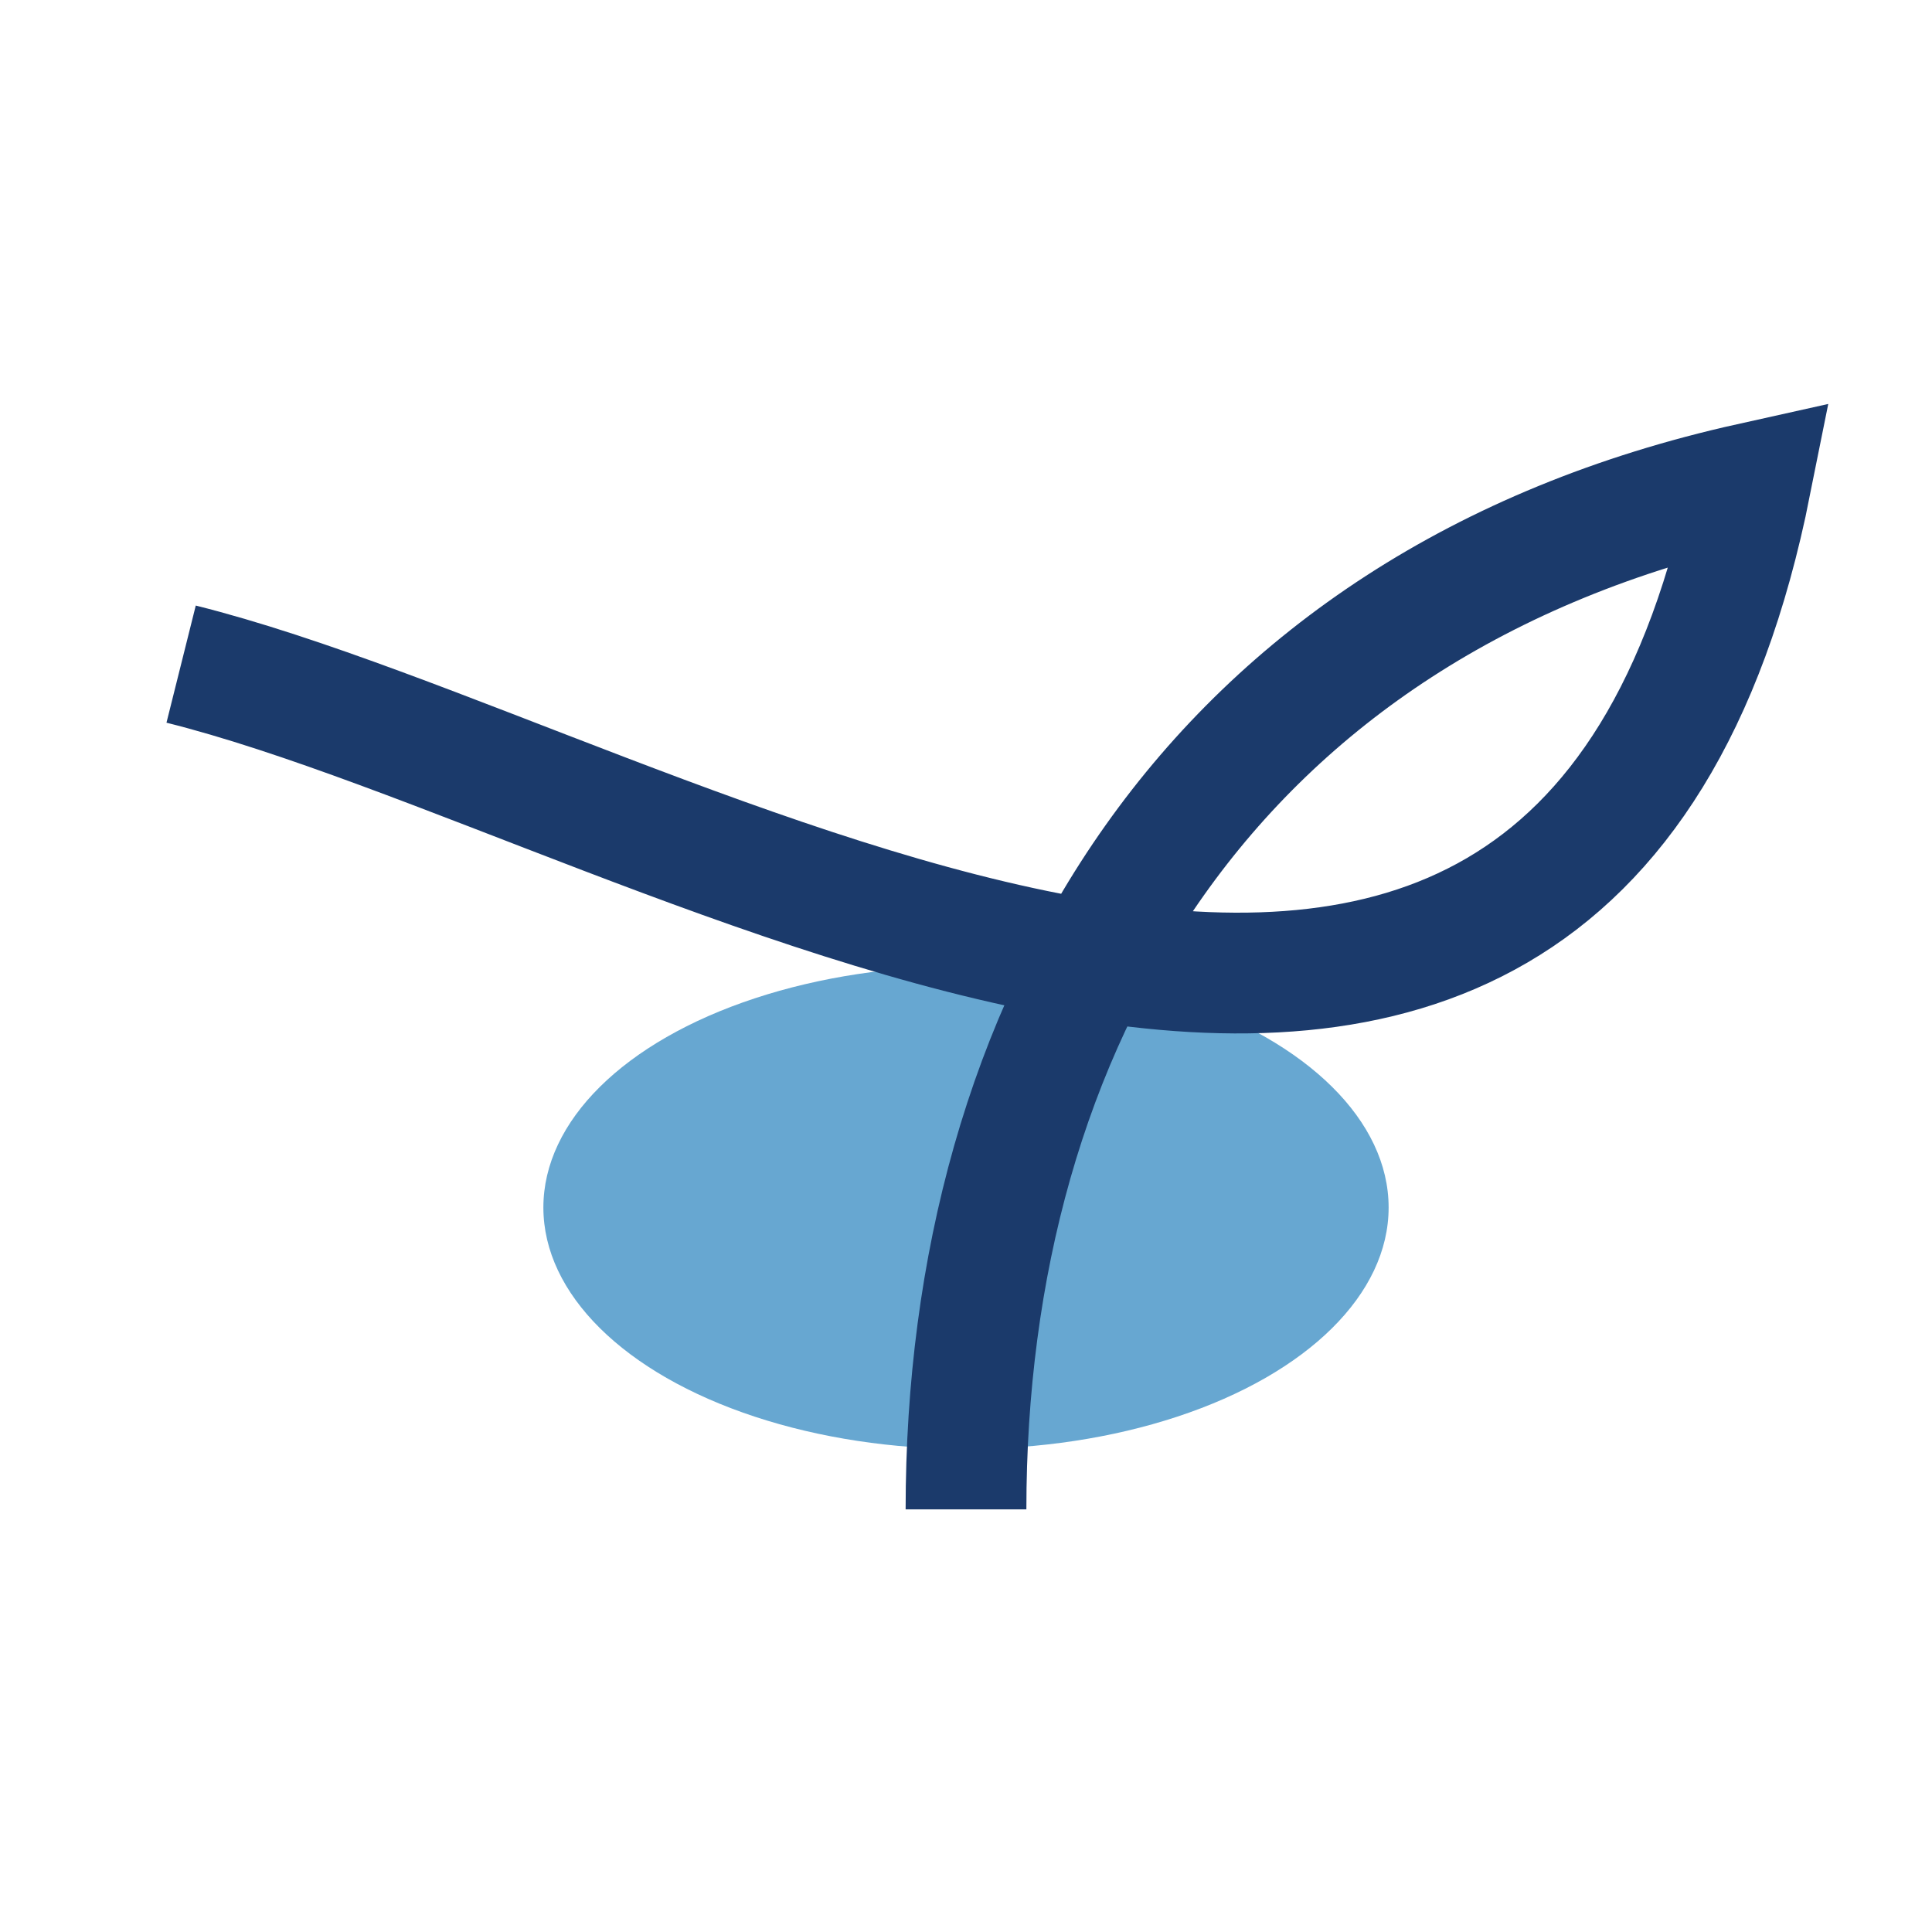 <?xml version="1.0" encoding="UTF-8"?>
<svg xmlns="http://www.w3.org/2000/svg" width="32" height="32" viewBox="0 0 32 32"><ellipse cx="16" cy="20" rx="7" ry="4" fill="#67A7D1"/><path d="M16 25c0-8 4-15 13-17C26 23 11 13 3 11" stroke="#1B3A6B" stroke-width="2" fill="none"/></svg>